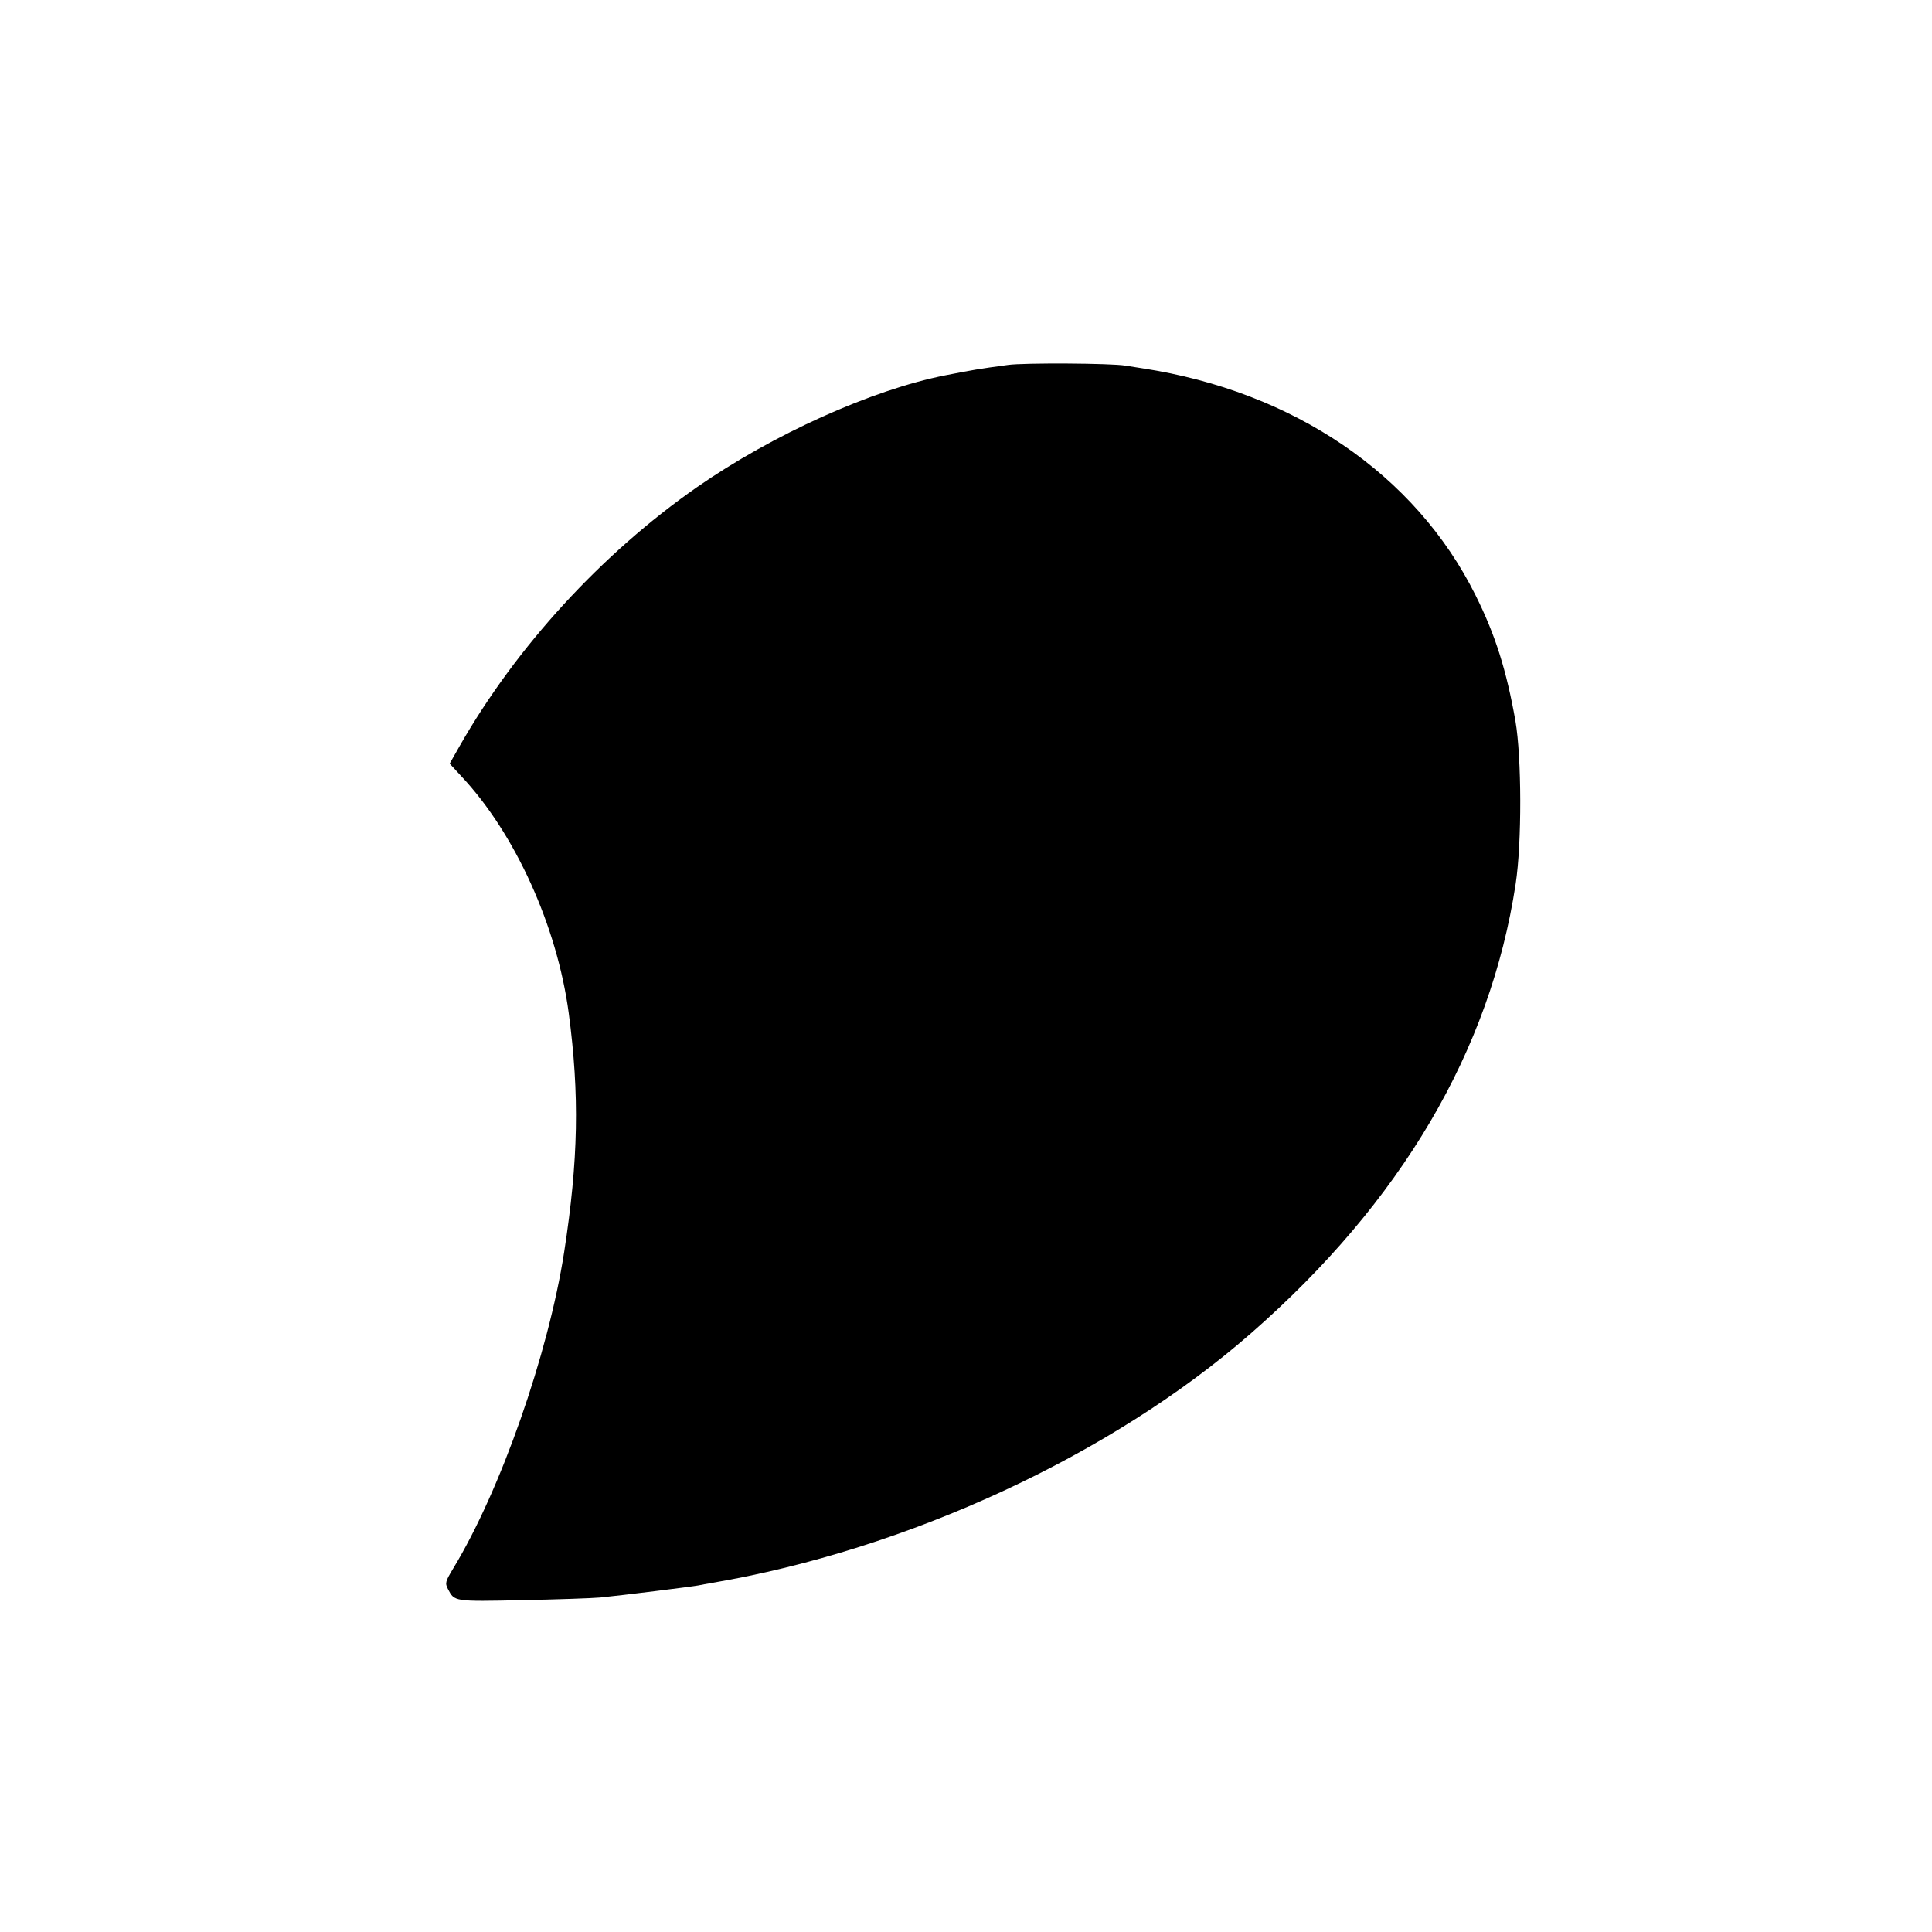 <?xml version="1.0" standalone="no"?>
<!DOCTYPE svg PUBLIC "-//W3C//DTD SVG 20010904//EN"
 "http://www.w3.org/TR/2001/REC-SVG-20010904/DTD/svg10.dtd">
<svg version="1.0" xmlns="http://www.w3.org/2000/svg"
 width="800pt" height="800pt" viewBox="0 0 800 800"
 preserveAspectRatio="xMidYMid meet">
<g transform="translate(0,800) scale(0.1,-0.1)"
fill="#000000" stroke="none">
<path d="M4175 6489 c-127 -17 -147 -21 -260 -43 -305 -60 -715 -245 -1030
-464 -394 -275 -747 -660 -981 -1070 l-42 -74 48 -52 c223 -237 397 -622 445
-981 45 -339 40 -608 -19 -990 -66 -423 -263 -986 -459 -1309 -33 -55 -35 -61
-22 -86 27 -52 24 -52 307 -46 145 3 290 8 323 11 91 9 380 45 406 50 13 3 38
7 54 10 812 138 1659 530 2235 1034 622 544 991 1170 1096 1861 26 170 25 524
-1 675 -37 209 -83 356 -165 520 -249 501 -753 844 -1380 940 -19 3 -51 8 -70
11 -57 10 -420 12 -485 3z"/>
</g>
</svg>
